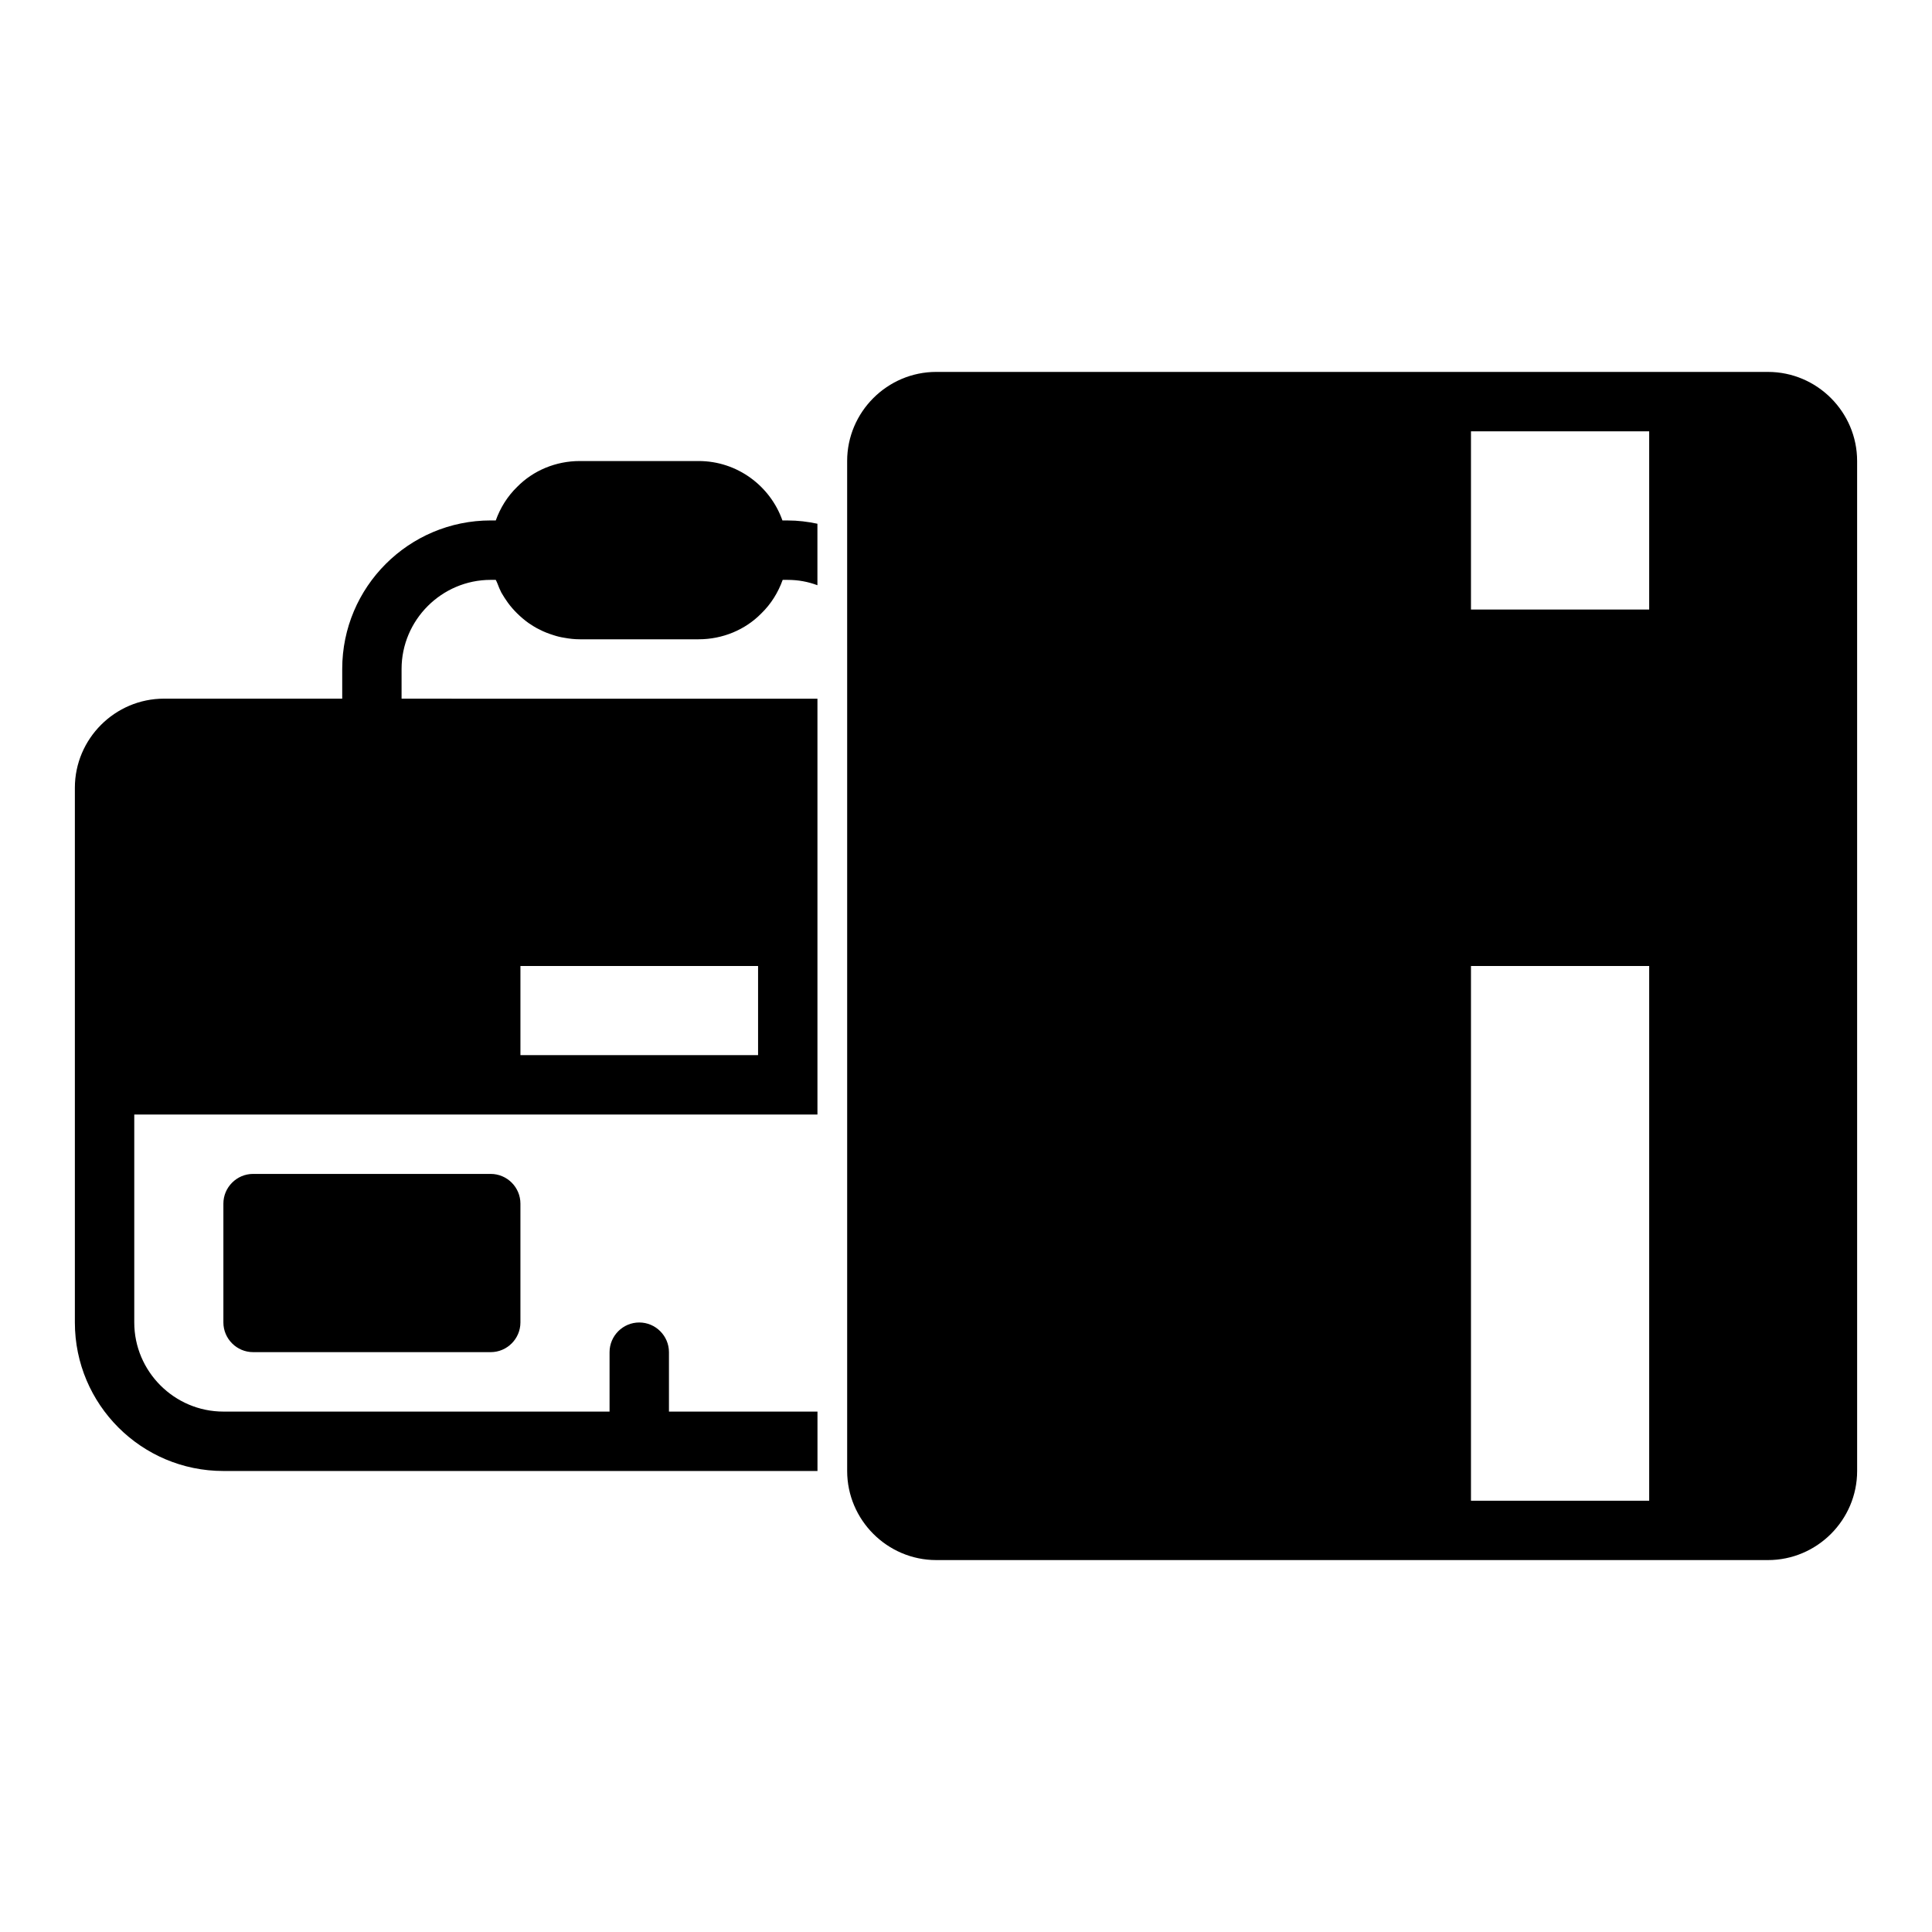 <?xml version="1.0" encoding="UTF-8"?>
<!-- Uploaded to: ICON Repo, www.iconrepo.com, Generator: ICON Repo Mixer Tools -->
<svg fill="#000000" width="800px" height="800px" version="1.1" viewBox="144 144 512 512" xmlns="http://www.w3.org/2000/svg">
 <g>
  <path d="m351.35 281.92c-3.227-9.133-11.965-15.742-22.199-15.742h-31.488c-6.375 0-12.359 2.519-16.609 6.848-2.598 2.519-4.484 5.59-5.668 8.895h-1.336c-21.727 0-39.359 17.633-39.359 39.359v7.871h-47.234c-12.988 0-23.617 10.629-23.617 23.617v141.7c0 21.727 17.633 39.359 39.359 39.359h157.44v-15.742h-39.359v-15.742c0-4.328-3.543-7.871-7.871-7.871s-7.871 3.543-7.871 7.871v15.742h-102.34c-12.988 0-23.617-10.629-23.617-23.617v-55.105h181.05v-110.2l-110.21-0.004v-7.871c0-12.988 10.629-23.617 23.617-23.617h1.34c0.078 0.156 0.156 0.316 0.238 0.473 0.078 0.156 0.156 0.395 0.234 0.551 0.316 0.867 0.629 1.574 1.023 2.363 0.551 0.945 1.102 1.809 1.73 2.676 1.496 2.047 3.387 3.859 5.434 5.352 0.945 0.629 1.891 1.258 2.914 1.73 1.18 0.629 2.441 1.102 3.699 1.496 0.945 0.316 1.891 0.551 2.914 0.707 1.332 0.242 2.672 0.398 4.09 0.398h31.488c6.375 0 12.359-2.519 16.609-6.848 2.598-2.519 4.484-5.59 5.668-8.895h1.336c2.754 0 5.352 0.473 7.871 1.418v-16.297c-2.598-0.551-5.195-0.867-7.871-0.867zm-69.43 141.7v-23.617h62.977v23.617z"/>
  <path d="m211.07 455.1c-4.328 0-7.871 3.543-7.871 7.871v31.488c0 4.328 3.543 7.871 7.871 7.871h62.977c4.328 0 7.871-3.543 7.871-7.871v-31.488c0-4.328-3.543-7.871-7.871-7.871z"/>
  <path d="m612.54 242.56h-220.42c-12.988 0-23.617 10.629-23.617 23.617v27.789l0.004 35.184v204.67c0 12.988 10.629 23.617 23.617 23.617h220.42c12.988 0 23.617-10.629 23.617-23.617l-0.004-267.64c0-12.992-10.629-23.617-23.617-23.617zm-31.488 23.617v39.359h-47.23v-47.23h47.23zm-47.23 267.65v-133.82h47.23v141.7h-47.23z"/>
 </g>
</svg>